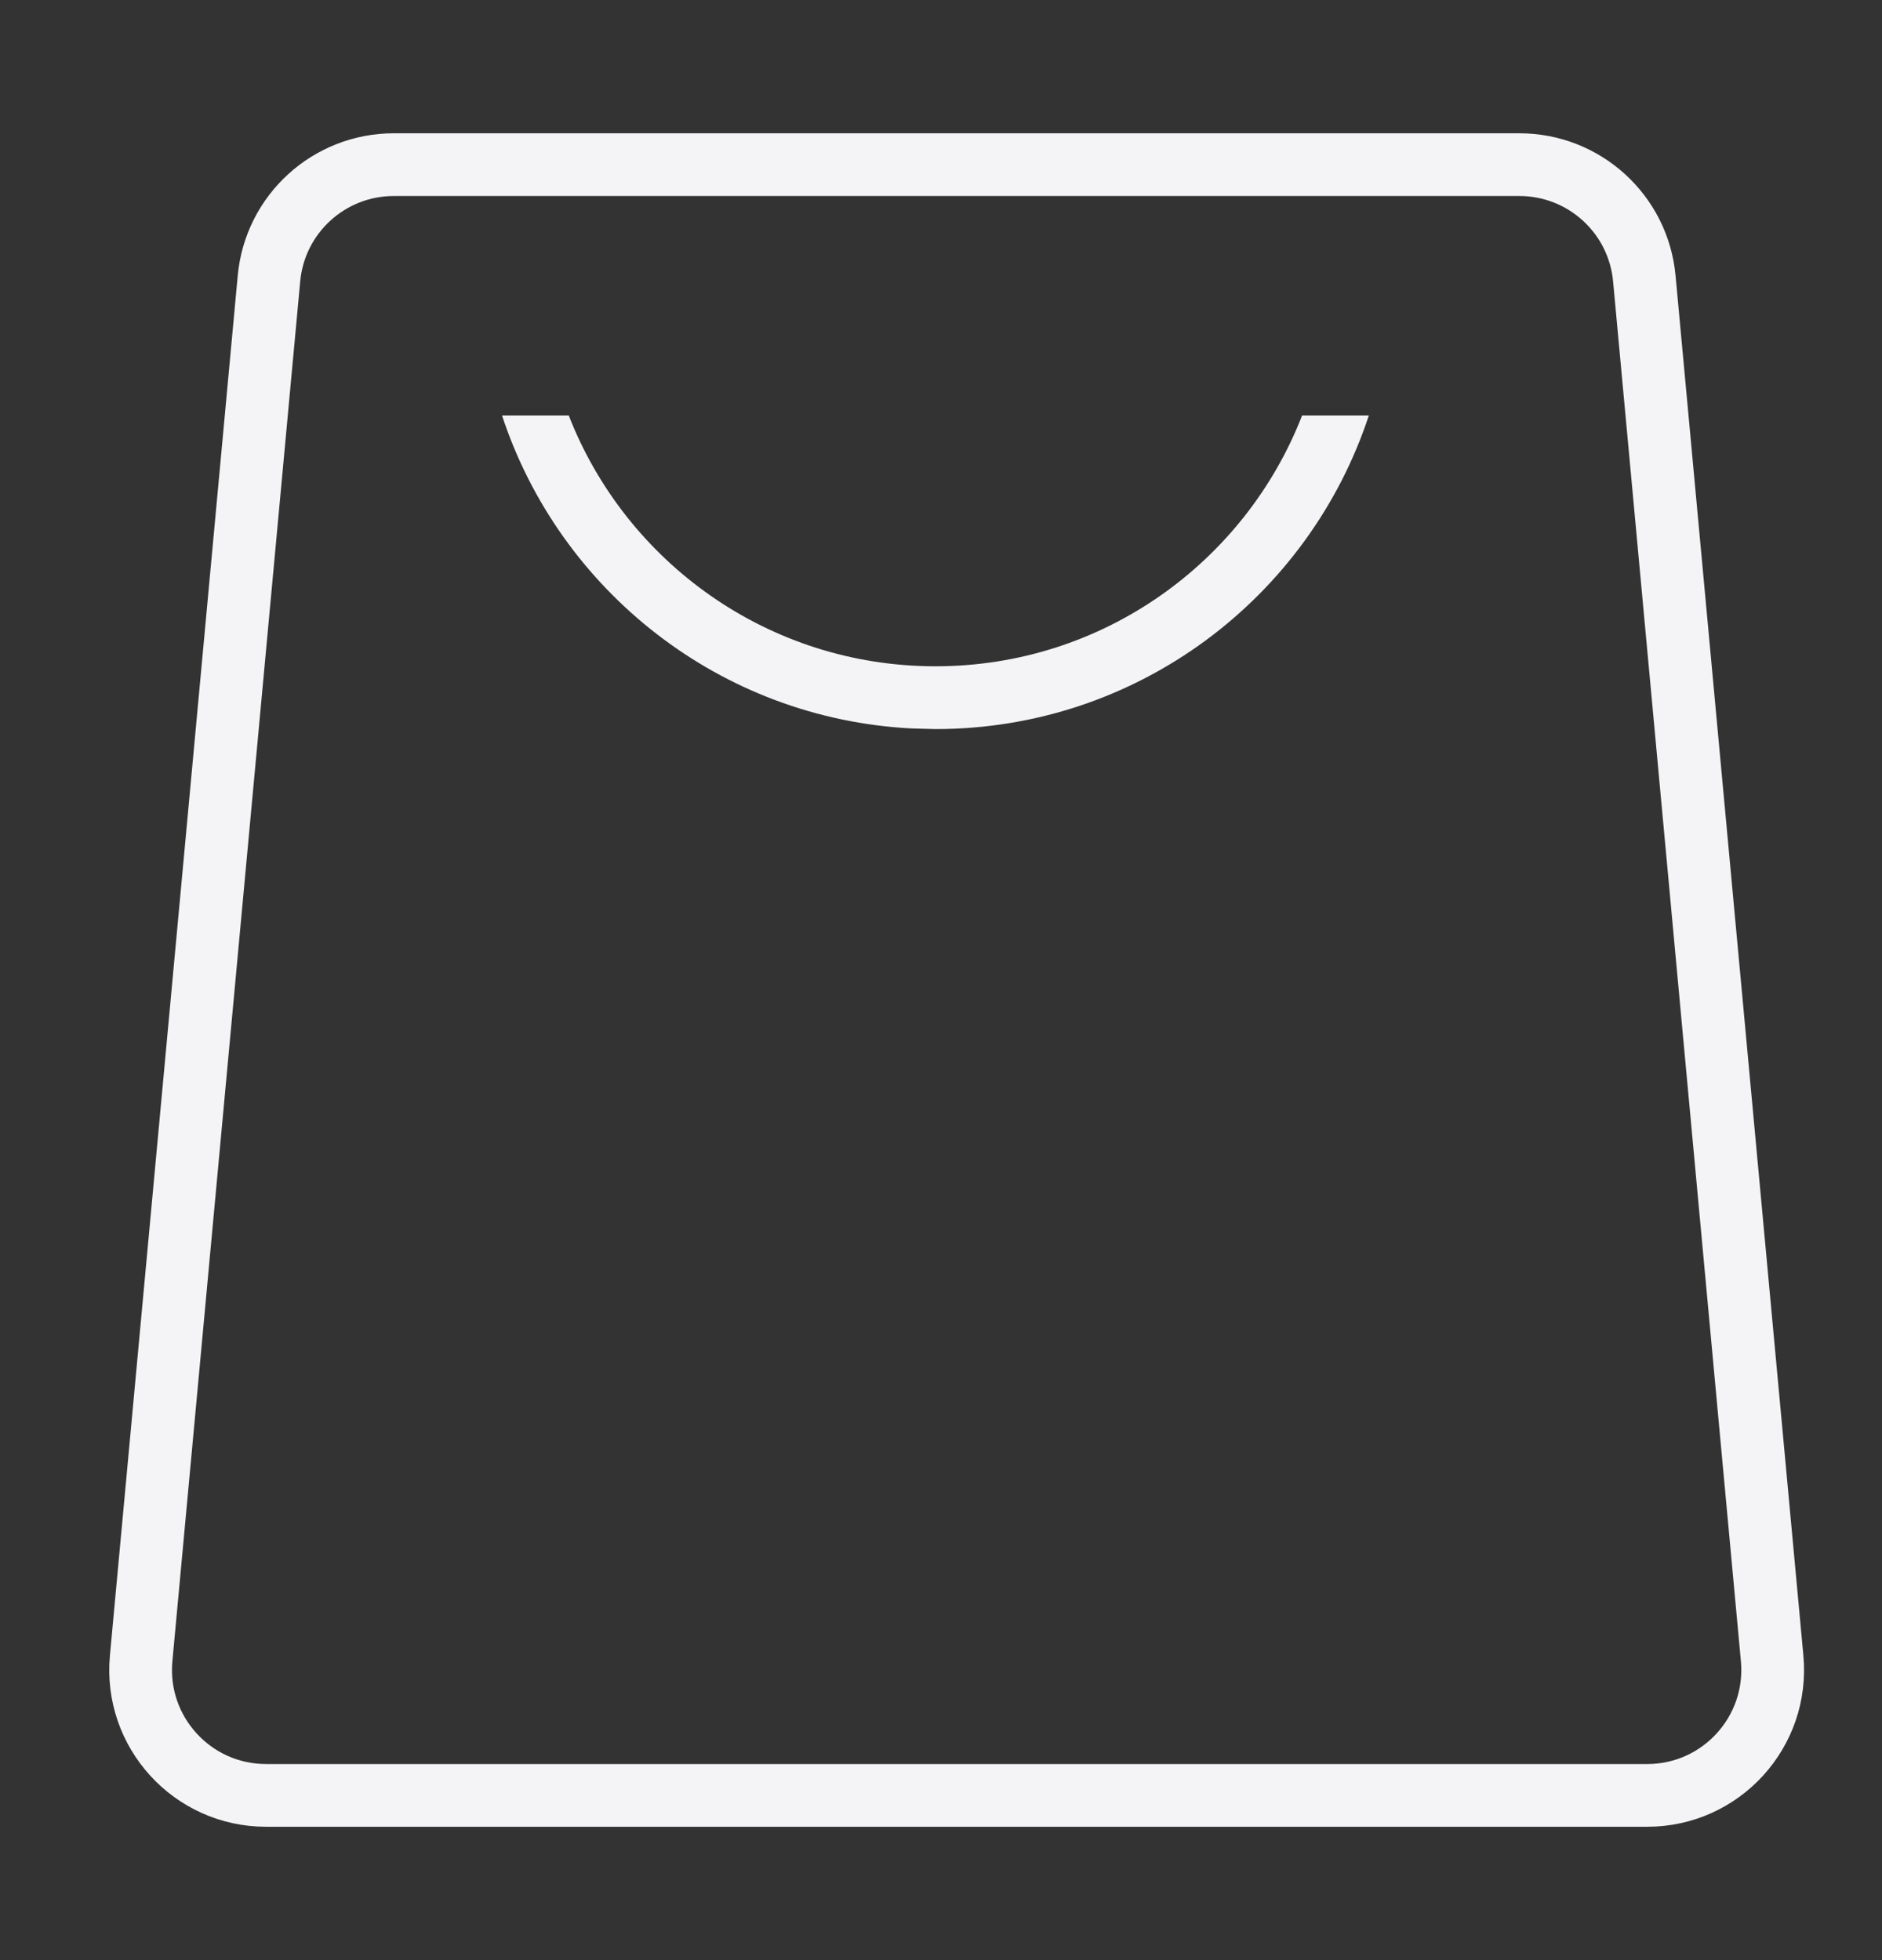 <svg width="24" height="25" viewBox="0 0 24 25" fill="none" xmlns="http://www.w3.org/2000/svg">
<rect x="0" y="0" width="24" height="25" fill="#333333" stroke="none"/>
<path d="M5.022 2.1H19.376C20.202 2.1 20.893 2.729 20.969 3.552L22.599 21.151C22.686 22.089 21.948 22.899 21.006 22.899H3.393C2.451 22.899 1.713 22.089 1.8 21.151L3.43 3.552C3.506 2.729 4.196 2.1 5.022 2.1Z" stroke="#F4F4F6" stroke-width="0.8"/>
<path d="M17.456 5.299C16.692 7.621 14.508 9.299 11.93 9.299L11.63 9.291C9.183 9.167 7.136 7.531 6.402 5.299H7.253C7.982 7.171 9.8 8.498 11.93 8.498C14.059 8.498 15.877 7.171 16.605 5.299H17.456Z" fill="#F4F4F6"/>
</svg>
